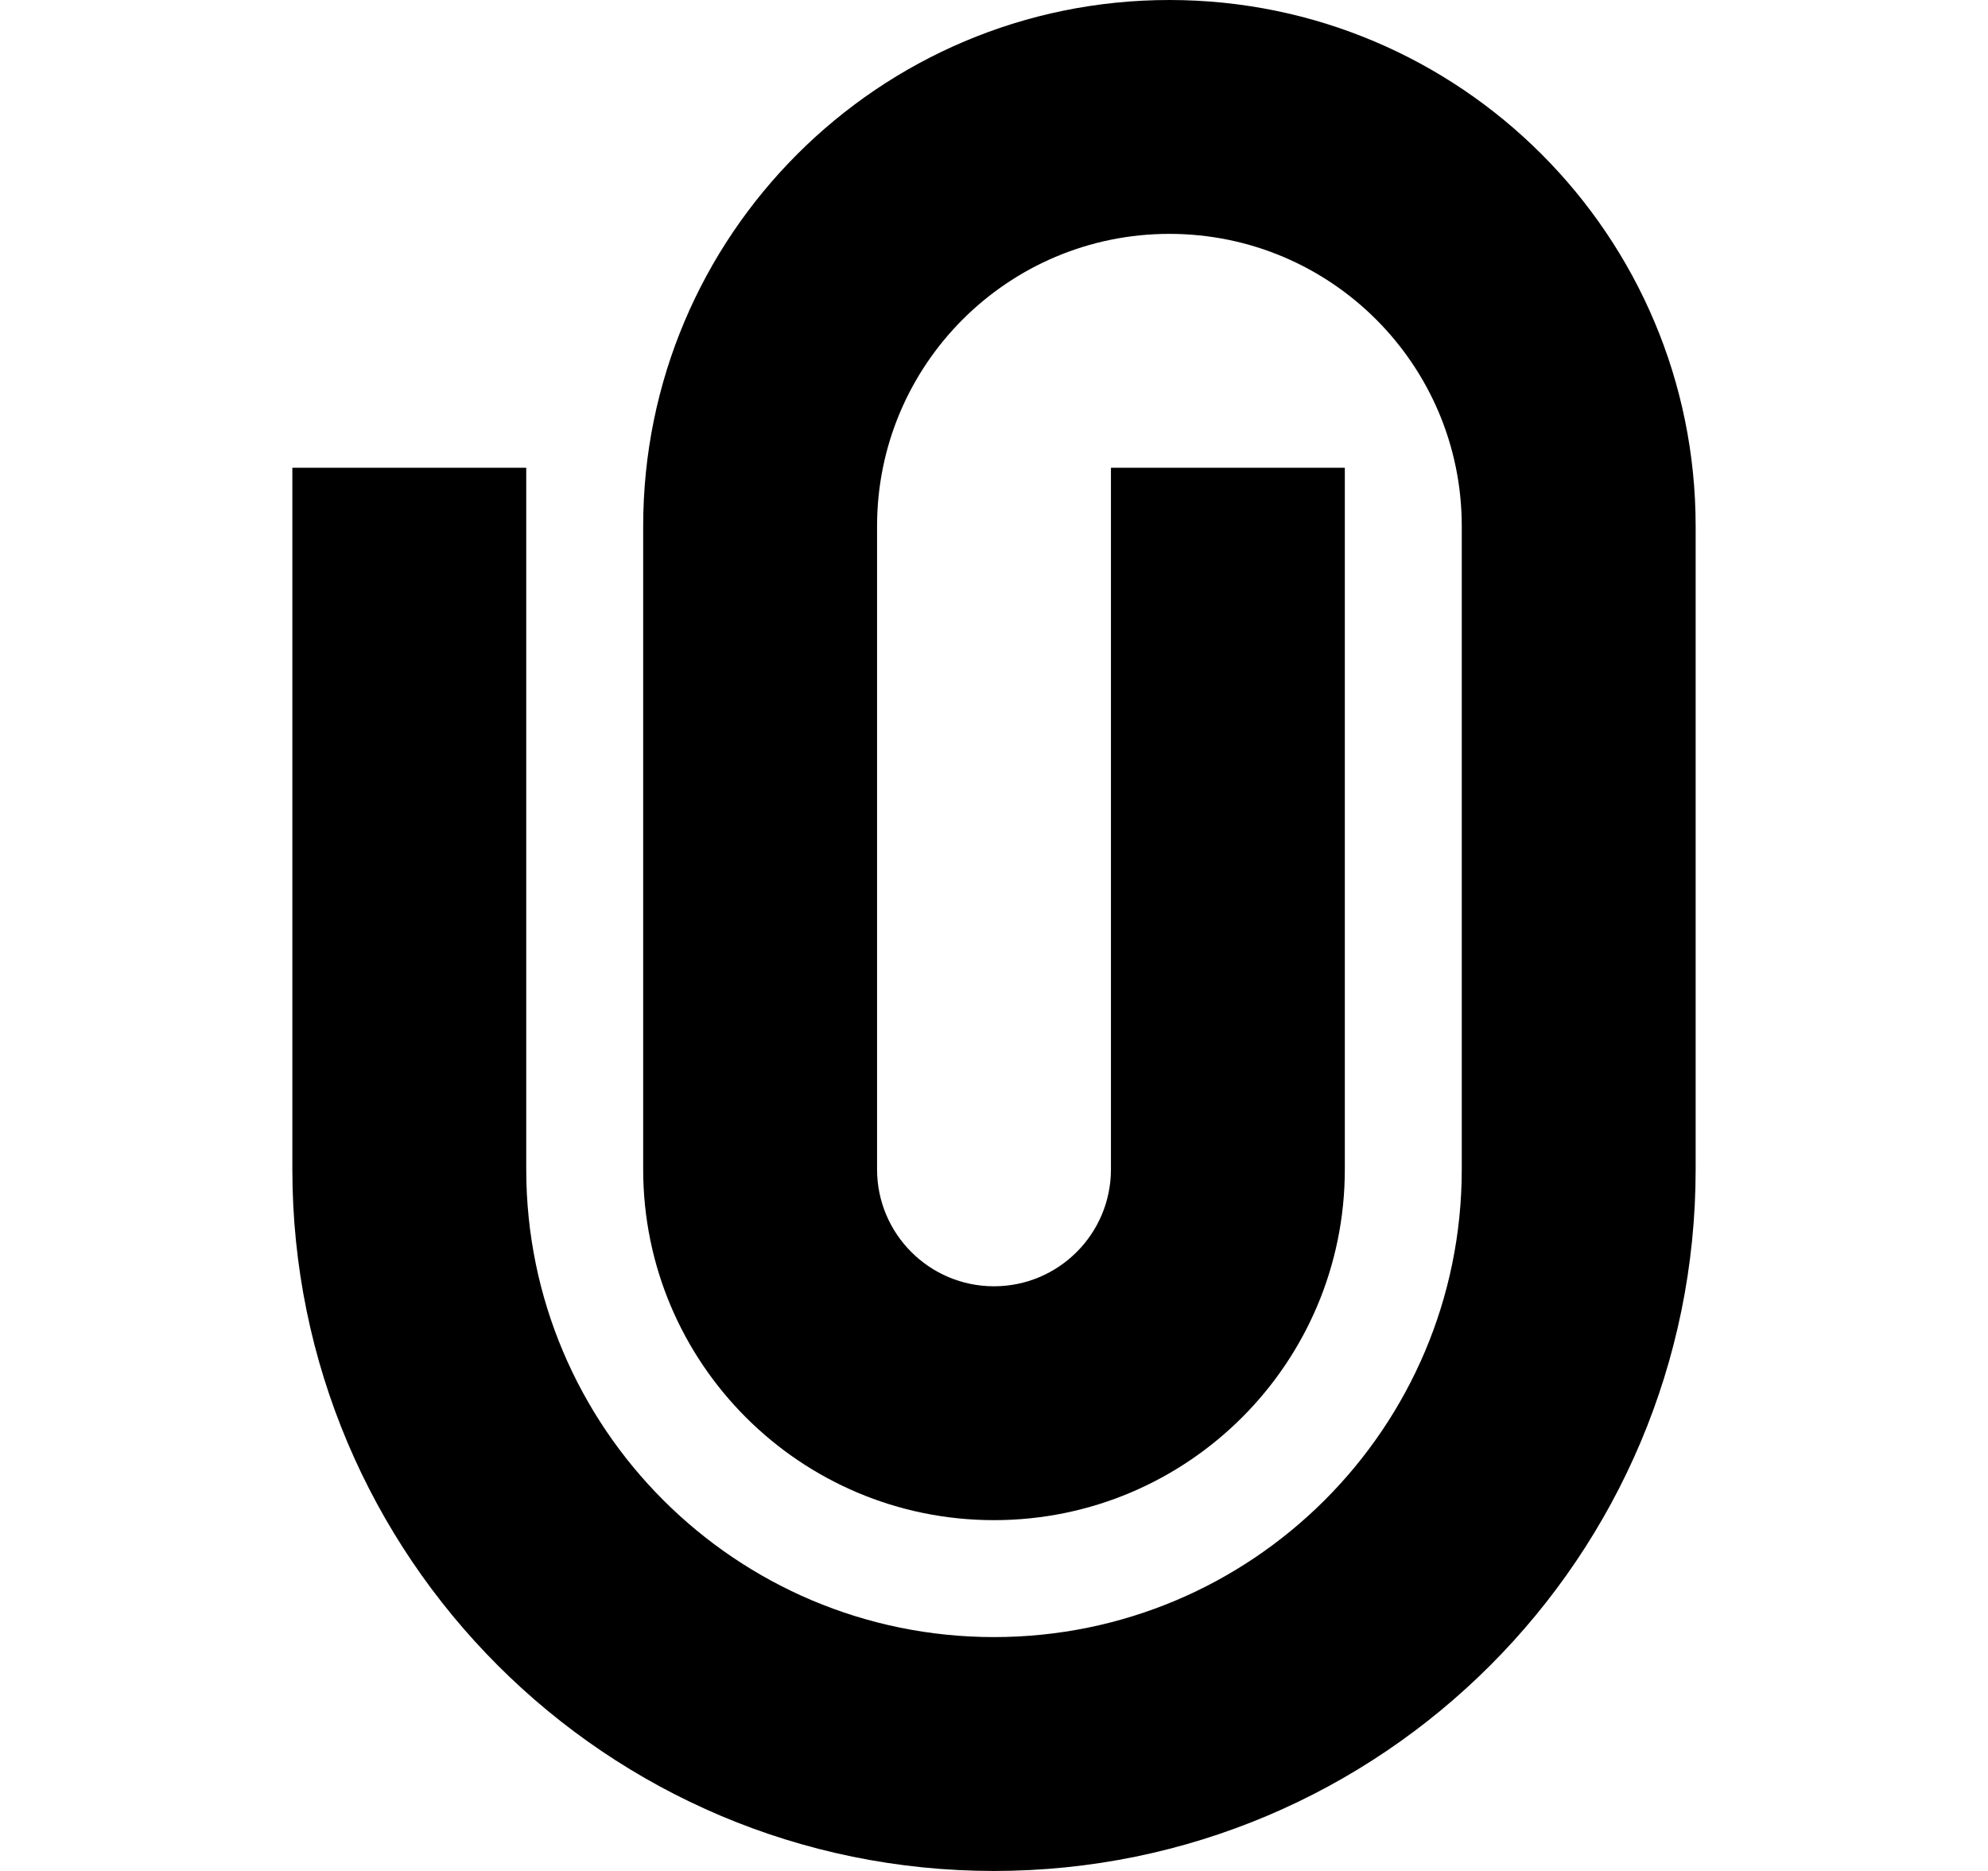 <?xml version="1.0" encoding="UTF-8"?> <svg xmlns="http://www.w3.org/2000/svg" width="17" height="16" viewBox="0 0 17 16" fill="none"><path fill-rule="evenodd" clip-rule="evenodd" d="M10 2C8.619 2 7.5 3.119 7.5 4.5V10C7.5 10.552 7.948 11 8.5 11C9.052 11 9.5 10.552 9.5 10V4H11.5V10C11.5 11.657 10.157 13 8.5 13C6.843 13 5.5 11.657 5.5 10V4.5C5.5 2.015 7.515 0 10 0C12.485 0 14.5 2.015 14.5 4.5V10C14.5 13.314 11.814 16 8.5 16C5.186 16 2.5 13.314 2.5 10V4H4.5V10C4.5 12.209 6.291 14 8.5 14C10.709 14 12.5 12.209 12.5 10V4.5C12.5 3.119 11.381 2 10 2Z" fill="black"></path></svg> 